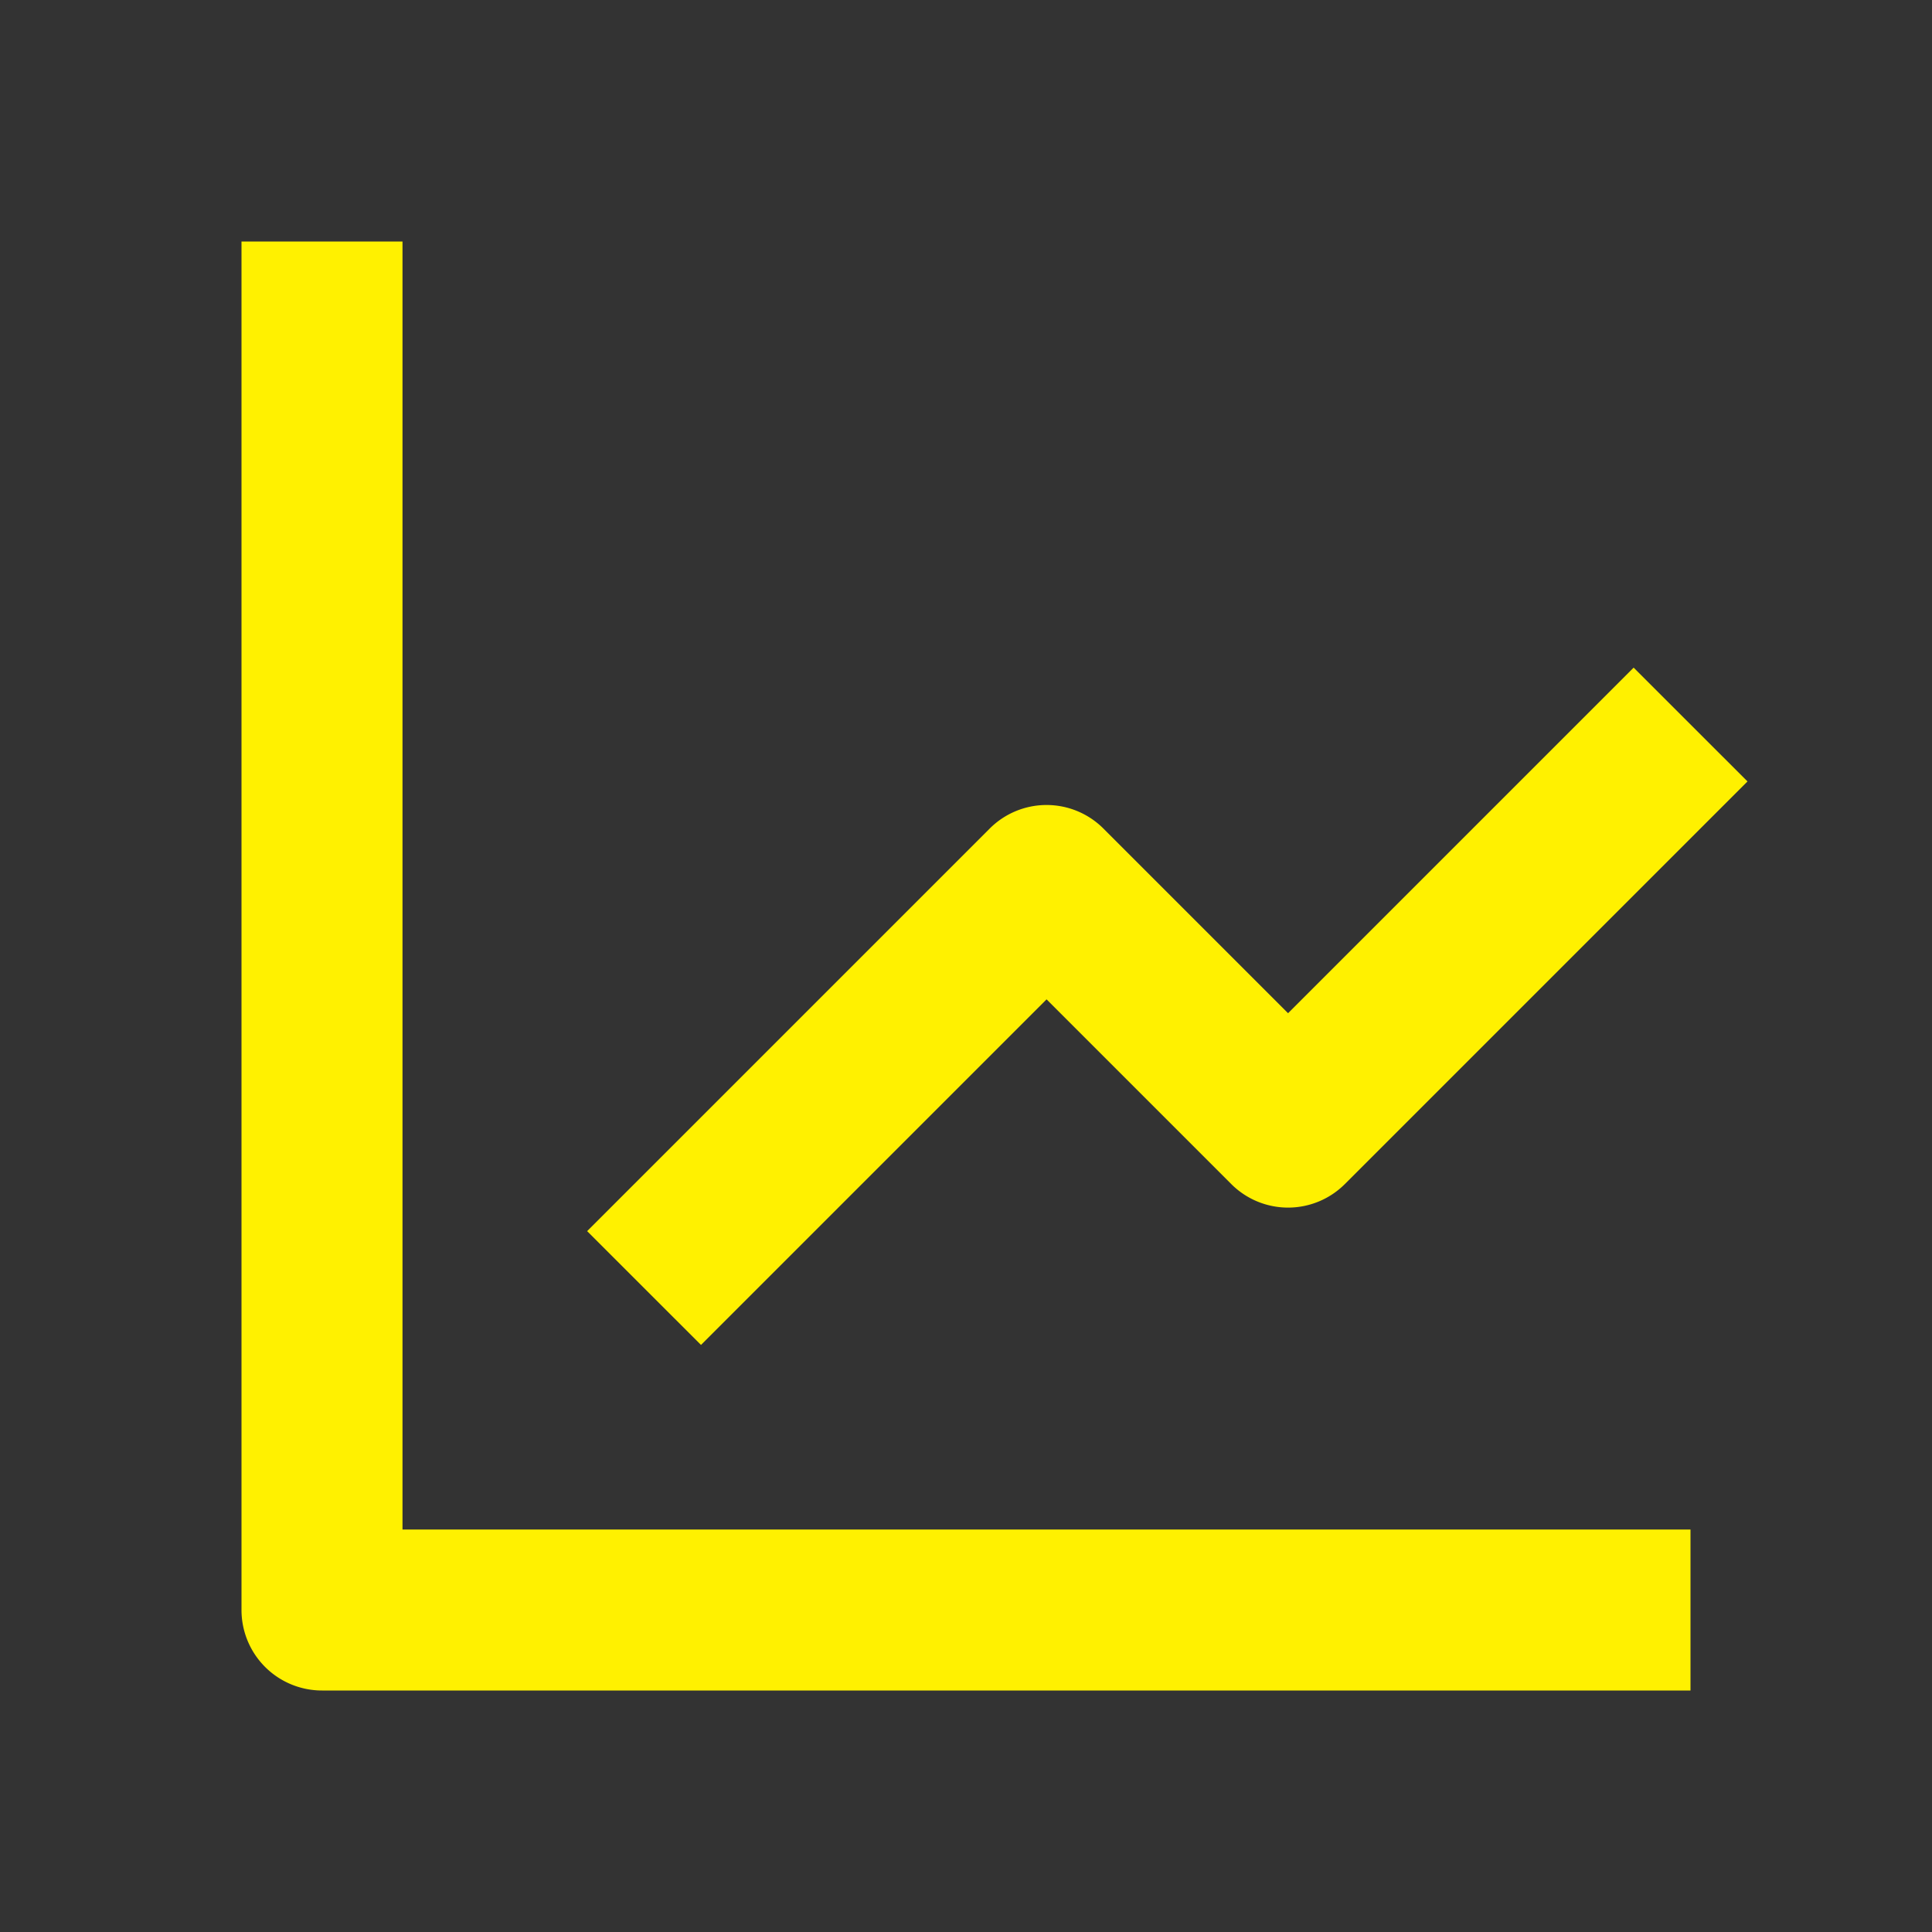 <svg width="30" height="30" fill="none" xmlns="http://www.w3.org/2000/svg"><rect width="100%" height="100%" fill="#333333" stroke="none"/><path d="M3.75 3.75V25A1.25 1.25 0 0 0 5 26.25h21.25v-2.5h-20v-20h-2.5z" fill="#FFF100"/><path d="M19.117 18.384a1.247 1.247 0 0 0 1.768 0l6.25-6.25-1.768-1.767-5.366 5.366-2.866-2.866a1.248 1.248 0 0 0-1.768 0l-6.25 6.25 1.768 1.767 5.366-5.366 2.866 2.866z" fill="#FFF100"/></svg>